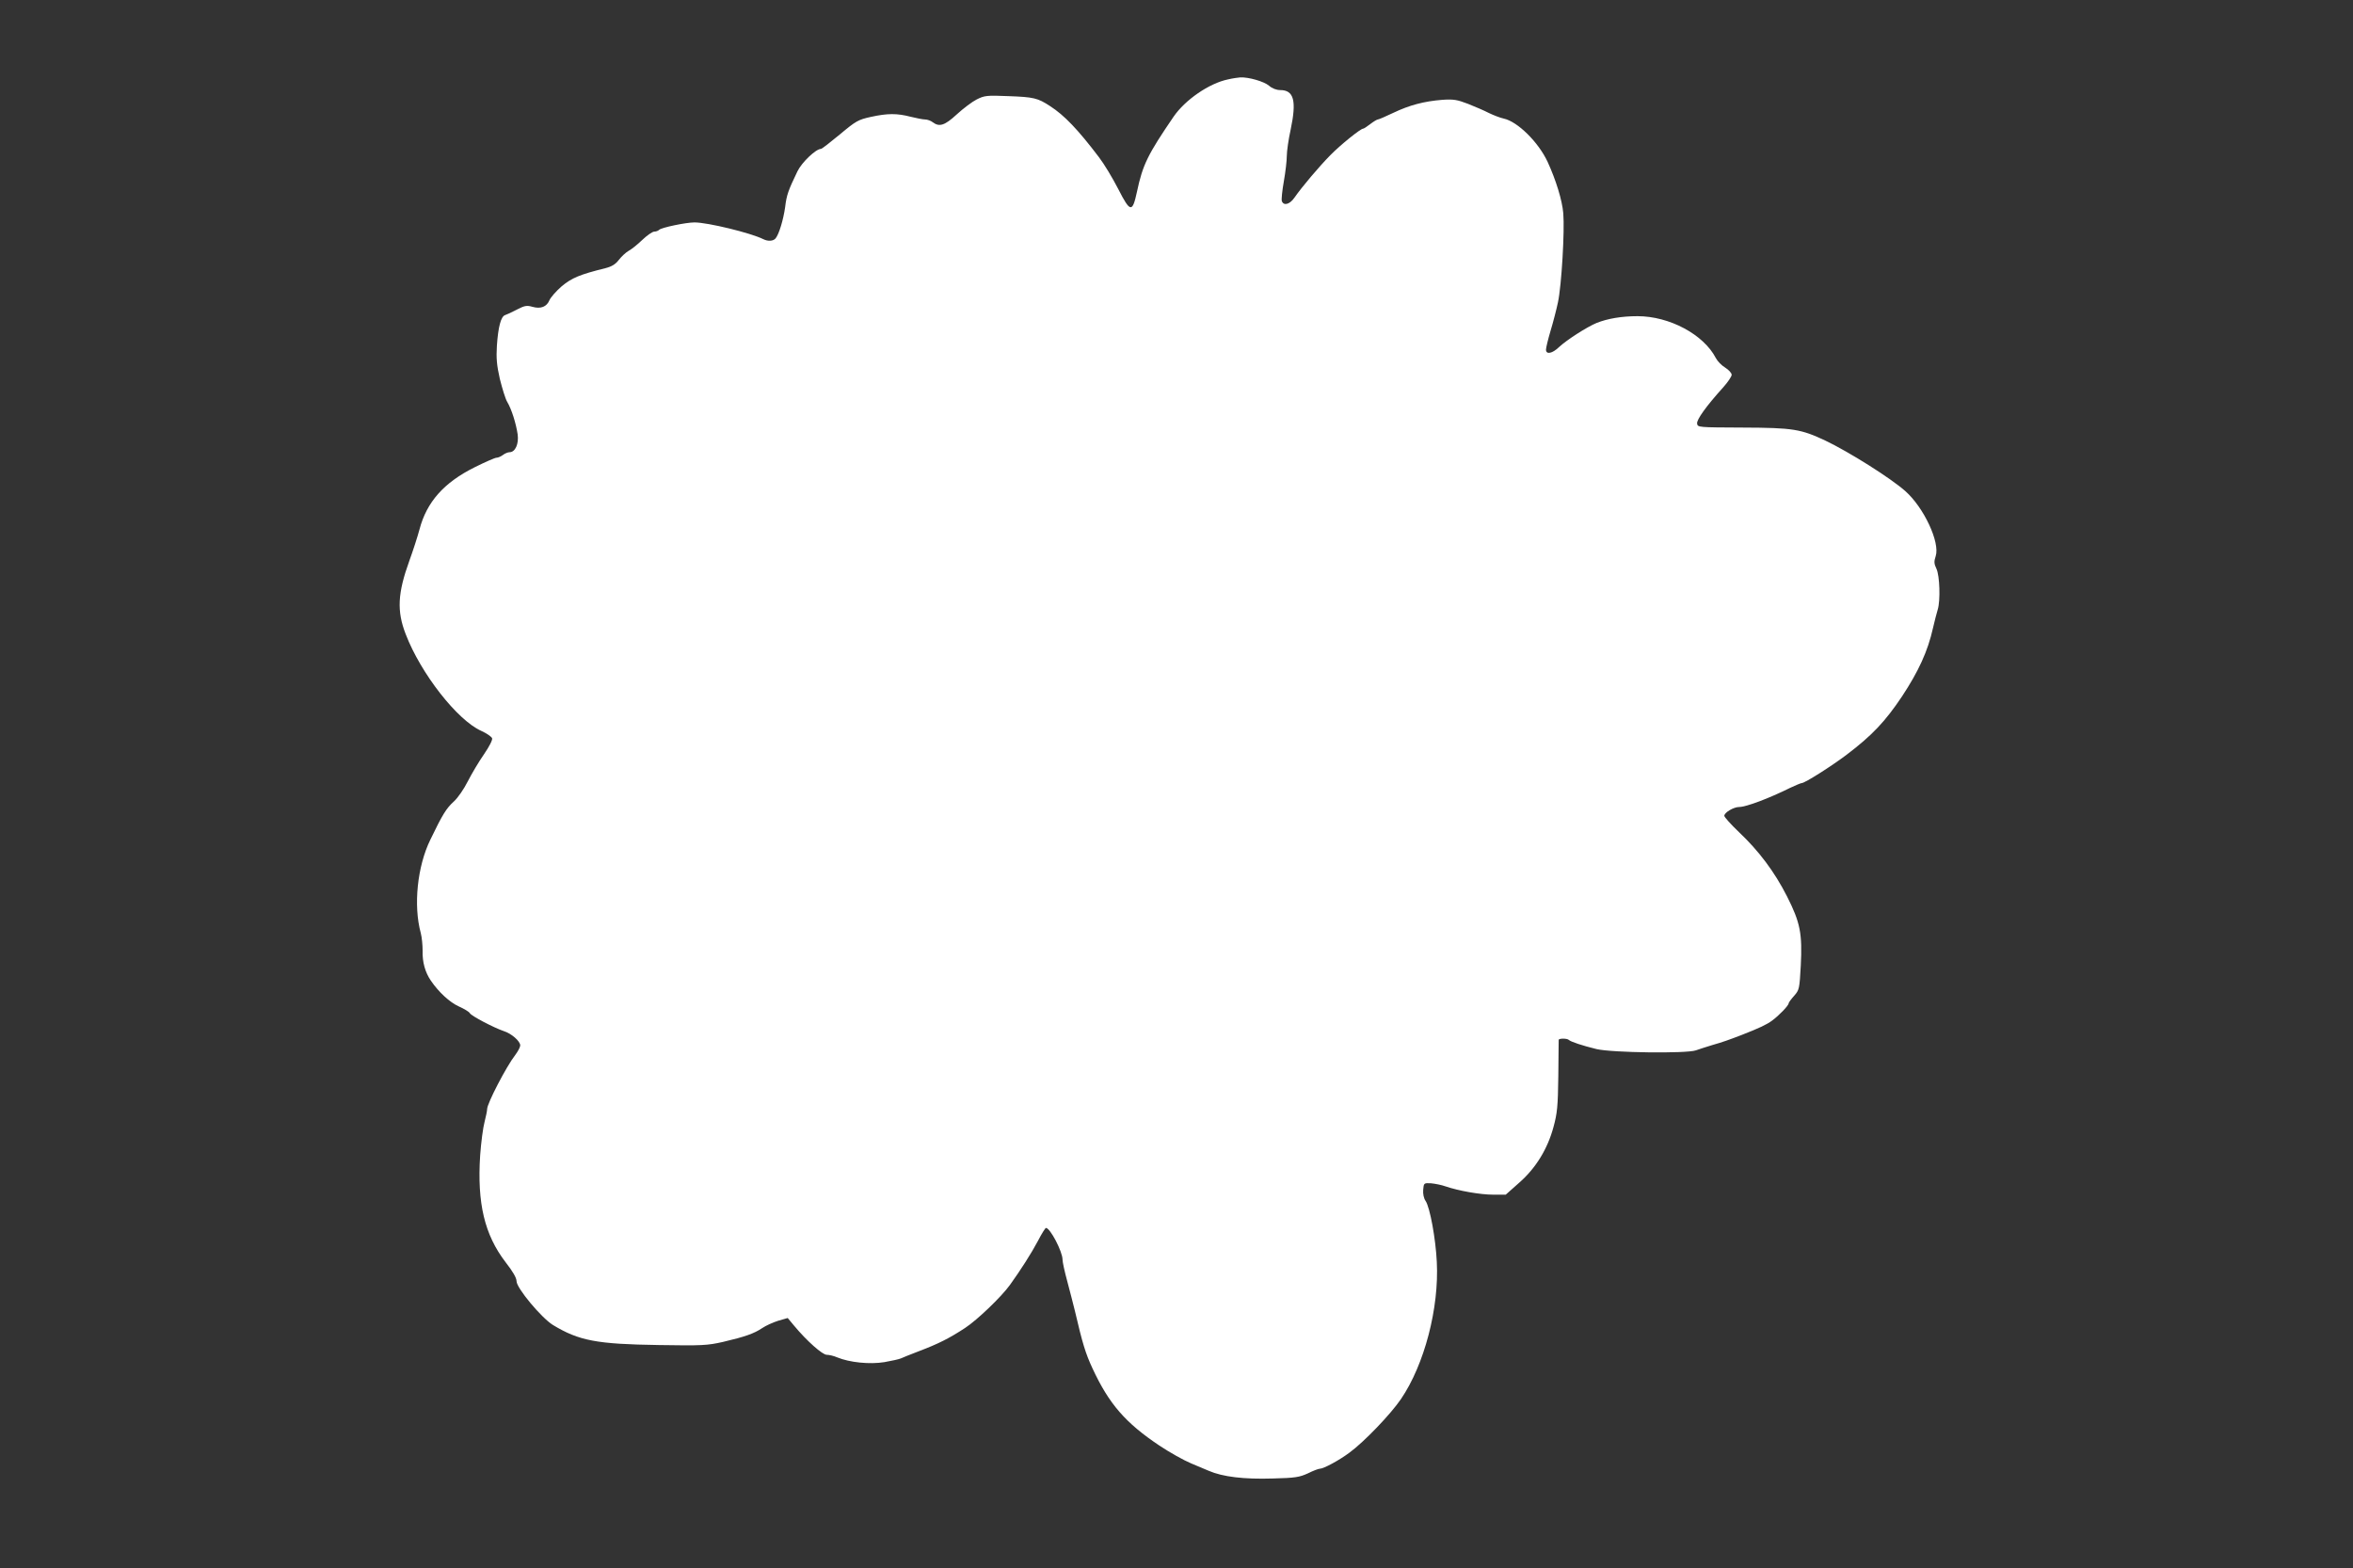 <?xml version="1.0" standalone="no"?>
<!DOCTYPE svg PUBLIC "-//W3C//DTD SVG 20010904//EN"
 "http://www.w3.org/TR/2001/REC-SVG-20010904/DTD/svg10.dtd">
<svg version="1.0" xmlns="http://www.w3.org/2000/svg"
 width="1280pt" height="853pt" viewBox="0 0 1280 853"
 preserveAspectRatio="xMidYMid meet">
<rect x="0" y="0" width="1280" height="853" fill="#333333" stroke="none"/>
<g transform="translate(0,853) scale(0.1,-0.1)"
fill="#ffffff" stroke="none">
<path d="M6680 8098 c-102 -21 -233 -111 -296 -203 -140 -205 -168 -261 -199
-408 -25 -115 -36 -114 -101 13 -33 64 -77 137 -106 175 -113 149 -188 228
-266 278 -67 44 -89 49 -226 54 -119 5 -131 3 -173 -18 -24 -12 -73 -49 -108
-81 -66 -61 -95 -70 -131 -43 -10 8 -29 15 -41 15 -12 0 -48 7 -80 15 -73 19
-125 19 -216 -1 -68 -15 -81 -22 -168 -95 -52 -43 -98 -79 -103 -79 -28 0
-105 -74 -128 -122 -50 -104 -59 -128 -67 -195 -10 -70 -33 -146 -52 -170 -13
-15 -41 -17 -67 -4 -68 34 -302 91 -374 91 -47 0 -180 -28 -192 -40 -6 -6 -18
-10 -27 -10 -10 0 -40 -21 -66 -46 -26 -25 -60 -52 -74 -59 -14 -8 -37 -29
-52 -48 -19 -25 -39 -37 -74 -46 -138 -34 -183 -53 -237 -98 -30 -26 -60 -60
-67 -76 -15 -36 -47 -49 -93 -36 -31 9 -43 6 -84 -15 -26 -14 -55 -27 -64 -30
-23 -7 -38 -64 -45 -167 -4 -67 -1 -105 16 -180 13 -52 30 -108 40 -125 24
-40 48 -117 57 -177 7 -52 -13 -97 -44 -97 -9 0 -26 -7 -36 -15 -11 -8 -26
-15 -35 -15 -8 0 -61 -23 -119 -52 -167 -83 -261 -189 -300 -338 -11 -41 -36
-118 -55 -170 -64 -177 -69 -274 -20 -400 82 -214 281 -468 411 -526 29 -13
55 -31 59 -40 3 -9 -14 -43 -44 -87 -28 -40 -67 -106 -88 -147 -21 -42 -54
-90 -76 -110 -41 -37 -62 -71 -128 -208 -71 -145 -93 -358 -52 -508 6 -23 10
-66 10 -96 -2 -62 14 -118 45 -163 43 -63 103 -118 152 -140 29 -13 56 -29 60
-37 10 -16 131 -79 184 -97 42 -13 90 -55 90 -78 0 -9 -12 -32 -27 -52 -49
-63 -153 -264 -153 -294 0 -10 -7 -42 -14 -70 -8 -29 -19 -111 -24 -182 -17
-261 24 -432 138 -581 40 -51 60 -86 60 -104 0 -37 135 -199 198 -238 142 -86
239 -104 575 -109 237 -4 266 -2 350 17 120 28 170 46 213 75 19 13 58 31 87
40 l52 15 35 -42 c69 -83 154 -158 177 -158 13 0 39 -6 57 -14 68 -28 177 -39
257 -26 40 7 80 16 89 20 8 4 53 22 100 40 103 39 165 70 250 126 66 43 198
170 244 234 59 82 117 173 152 239 20 39 40 71 44 71 23 0 90 -129 90 -172 0
-14 12 -68 26 -119 14 -52 32 -123 41 -159 42 -180 58 -232 96 -314 90 -194
180 -297 364 -420 54 -36 132 -80 173 -97 41 -17 84 -35 95 -40 76 -33 192
-47 349 -42 122 3 145 7 191 28 28 14 57 25 64 25 21 0 106 46 161 87 81 59
226 211 281 292 128 188 208 496 195 746 -6 126 -37 296 -61 332 -10 14 -15
39 -13 61 3 36 4 37 42 35 22 -2 58 -9 80 -17 70 -24 188 -45 259 -45 l68 0
72 64 c91 79 156 185 188 305 20 73 24 112 26 275 1 105 2 193 2 198 1 9 45 9
55 0 10 -10 73 -31 151 -50 84 -20 489 -25 540 -7 17 6 57 19 90 29 53 15 90
28 160 55 97 38 135 56 165 78 38 28 90 82 90 94 0 4 13 22 30 41 28 32 29 38
36 164 9 174 -3 235 -75 377 -68 134 -154 248 -261 349 -44 42 -80 82 -80 89
0 18 51 48 81 48 37 0 160 46 277 104 30 14 58 26 63 26 17 0 162 92 244 154
140 106 211 182 302 318 89 135 140 245 168 371 9 39 21 85 26 101 15 48 11
184 -7 222 -13 27 -14 39 -4 69 24 74 -64 264 -166 354 -79 70 -304 212 -434
274 -134 63 -176 70 -450 71 -242 1 -245 1 -248 22 -3 21 49 94 143 198 25 28
45 58 45 67 0 10 -16 27 -35 39 -20 12 -42 35 -51 52 -66 128 -252 228 -426
228 -86 0 -163 -13 -223 -37 -53 -22 -162 -92 -204 -131 -37 -36 -71 -42 -71
-14 0 10 11 56 25 103 14 46 32 116 40 154 20 94 37 391 29 485 -6 71 -40 181
-85 279 -50 108 -164 220 -239 236 -19 4 -55 18 -80 30 -25 13 -76 35 -114 50
-60 23 -79 26 -140 22 -100 -8 -179 -29 -267 -71 -42 -20 -79 -36 -84 -36 -4
0 -23 -11 -41 -25 -18 -14 -35 -25 -39 -25 -14 0 -123 -88 -178 -144 -62 -63
-155 -173 -196 -232 -25 -36 -58 -45 -68 -18 -3 9 2 57 11 108 9 51 16 112 16
137 0 25 9 90 21 144 33 157 18 215 -57 215 -20 0 -44 9 -61 24 -27 23 -111
47 -156 45 -12 -1 -42 -5 -67 -11z"/>
</g>
</svg>
